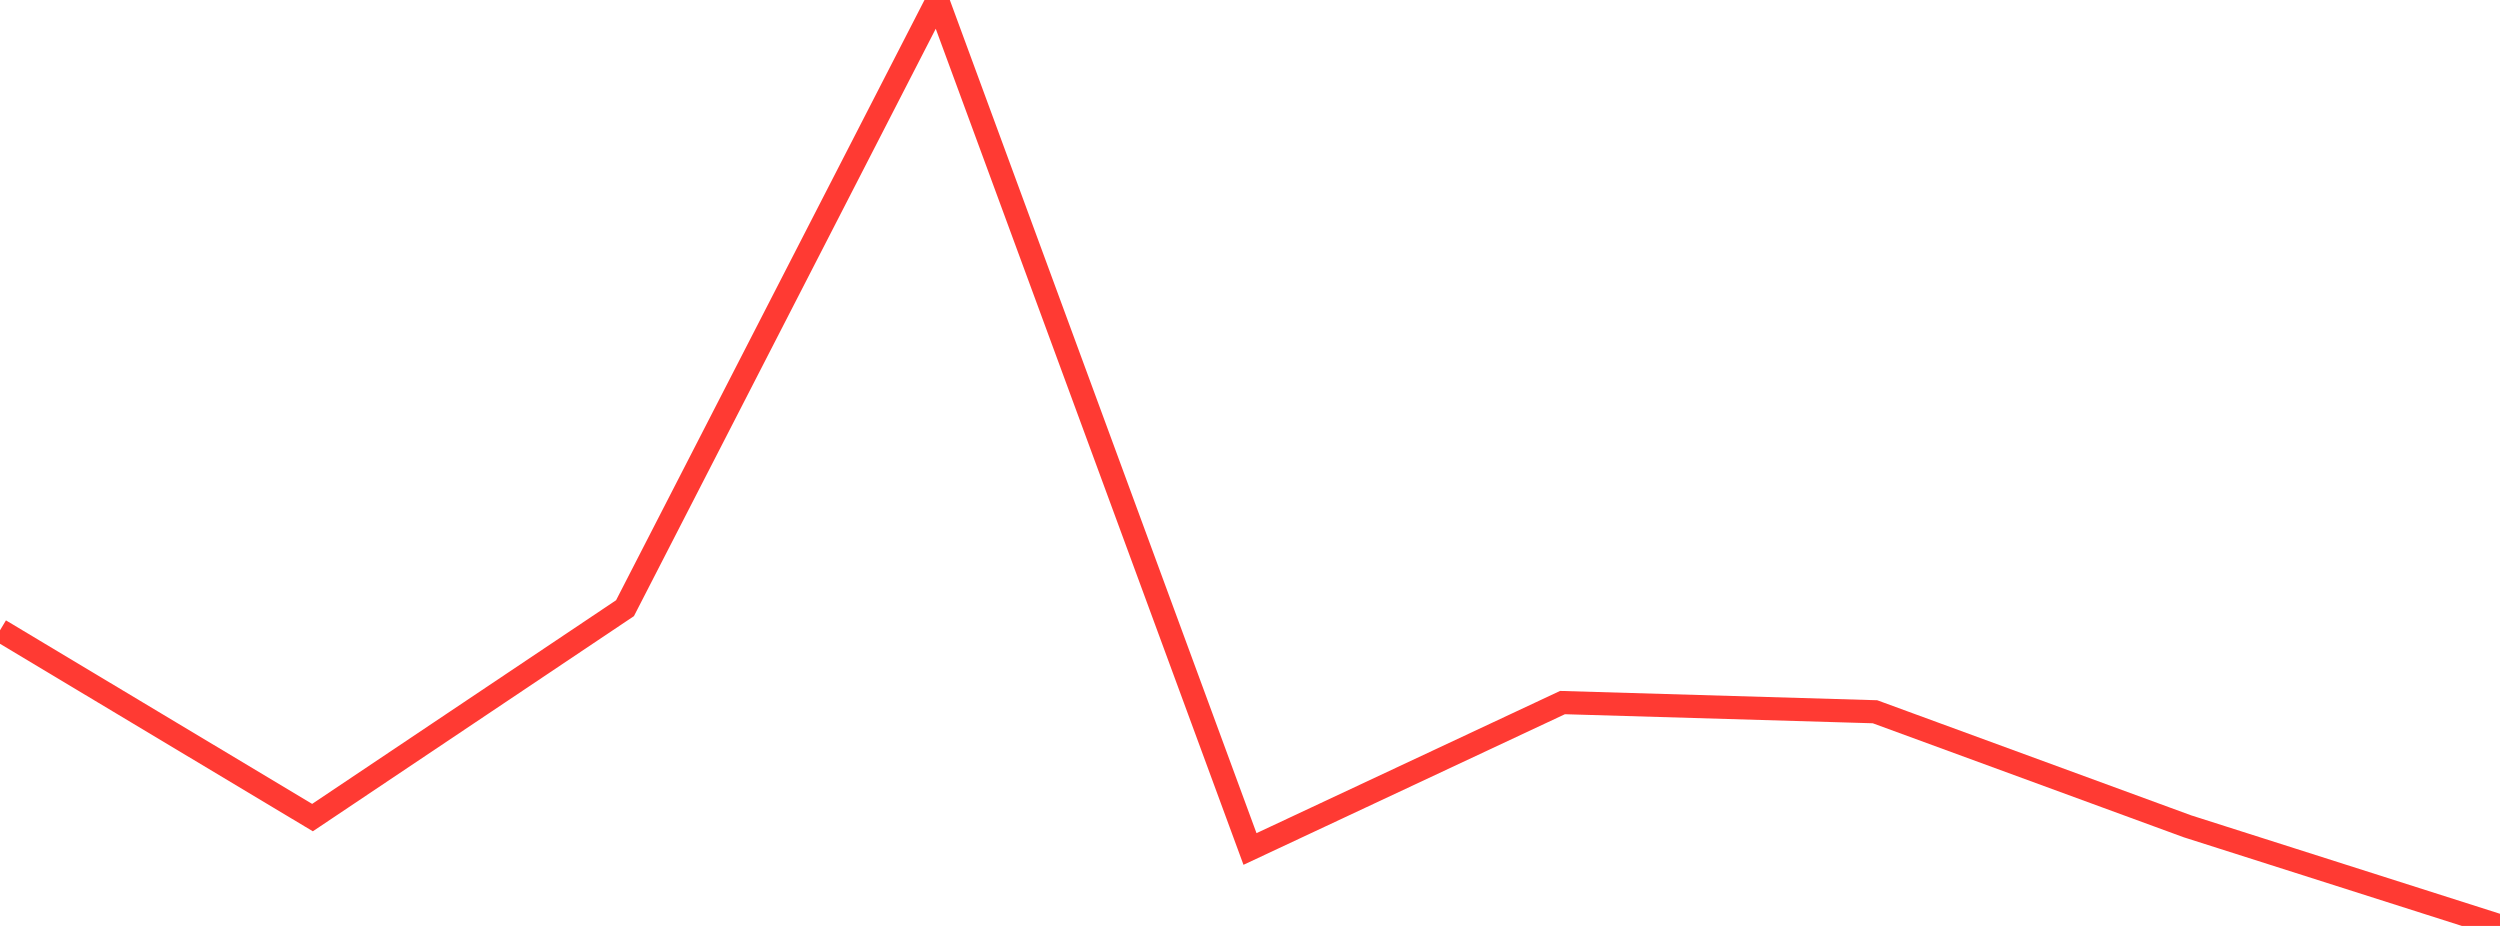 <?xml version="1.0" standalone="no"?>
<!DOCTYPE svg PUBLIC "-//W3C//DTD SVG 1.1//EN" "http://www.w3.org/Graphics/SVG/1.1/DTD/svg11.dtd">

<svg width="135" height="50" viewBox="0 0 135 50" preserveAspectRatio="none" 
  xmlns="http://www.w3.org/2000/svg"
  xmlns:xlink="http://www.w3.org/1999/xlink">


<polyline points="0.0, 34.036 16.875, 44.15 33.75, 32.842 50.625, 0.0 67.5, 45.845 84.375, 37.939 101.25, 38.435 118.125, 44.622 135.0, 50.0" fill="none" stroke="#ff3a33" stroke-width="1.25"/>

</svg>